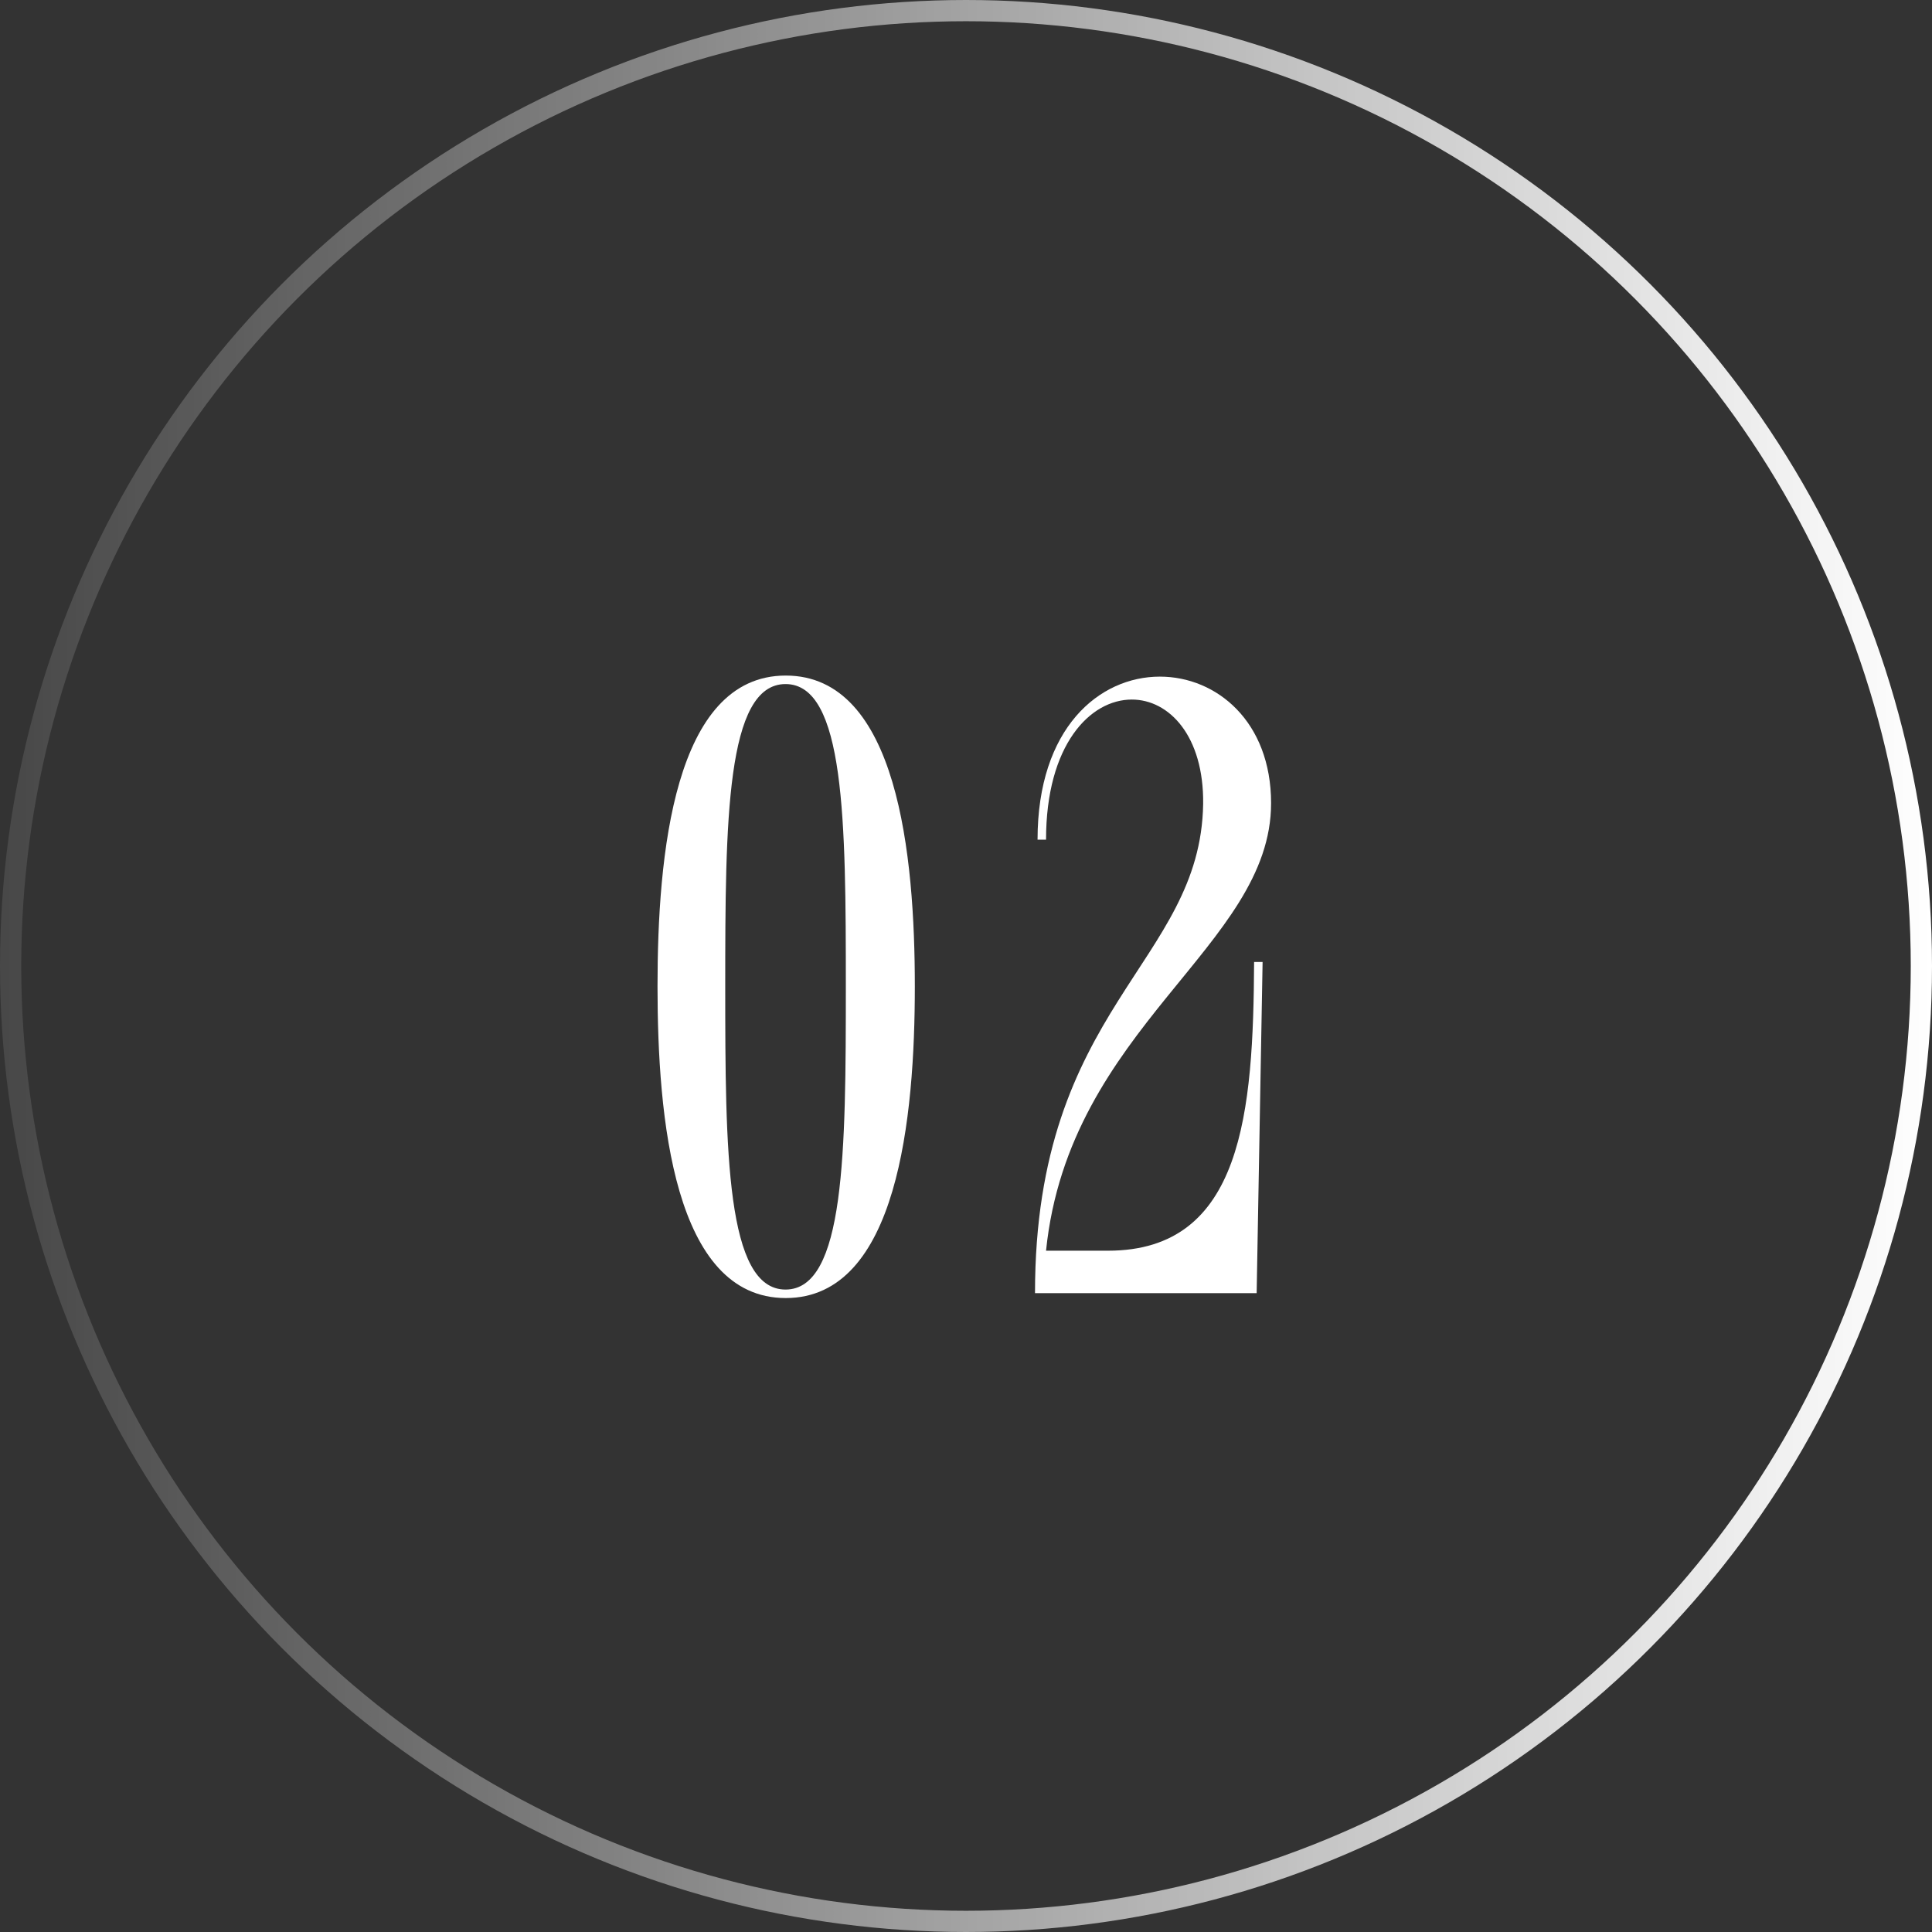 <?xml version="1.0" encoding="UTF-8"?>
<svg id="_レイヤー_2" data-name="レイヤー 2" xmlns="http://www.w3.org/2000/svg" xmlns:xlink="http://www.w3.org/1999/xlink" viewBox="0 0 91 91">
  <rect x="0" y="0" width="91" height="91" fill="#333333" stroke="none"/>
  <defs>
    <style>
      .cls-1 {
        fill: none;
        stroke: url(#_名称未設定グラデーション_12);
        stroke-miterlimit: 10;
      }

      .cls-2 {
        fill: #fff;
      }
    </style>
    <linearGradient id="_名称未設定グラデーション_12" data-name="名称未設定グラデーション 12" x1="0" y1="45.5" x2="91" y2="45.5" gradientUnits="userSpaceOnUse">
      <stop offset="0" stop-color="#fff" stop-opacity=".1"/>
      <stop offset="1" stop-color="#fff"/>
    </linearGradient>
  </defs>
  <g id="exhibition">
    <g>
      <g>
        <path class="cls-2" d="M30.97,46.46c0-6.16.76-14.64,6.04-14.64s6.08,8.48,6.08,14.64-.8,14.68-6.08,14.68-6.04-8.48-6.04-14.68ZM39.84,46.46c0-7.76-.04-14.24-2.84-14.24s-2.84,6.48-2.84,14.24.04,14.28,2.84,14.28,2.84-6.48,2.84-14.28Z"/>
        <path class="cls-2" d="M54.63,31.87c2.68,0,5.24,2.12,5.24,5.96,0,6.76-9.52,10.52-10.6,21.08h2.92c6.36,0,6.84-6.56,6.88-13.6h.4l-.28,15.6h-10.44c0-13.52,7.8-15.52,7.92-23.04.04-3.2-1.6-4.92-3.36-4.92-1.96,0-4.04,2.12-4.04,6.6h-.4c0-5.28,2.92-7.68,5.76-7.68Z"/>
      </g>
      <circle class="cls-1" cx="45.5" cy="45.5" r="45"/>
    </g>
  </g>
</svg>